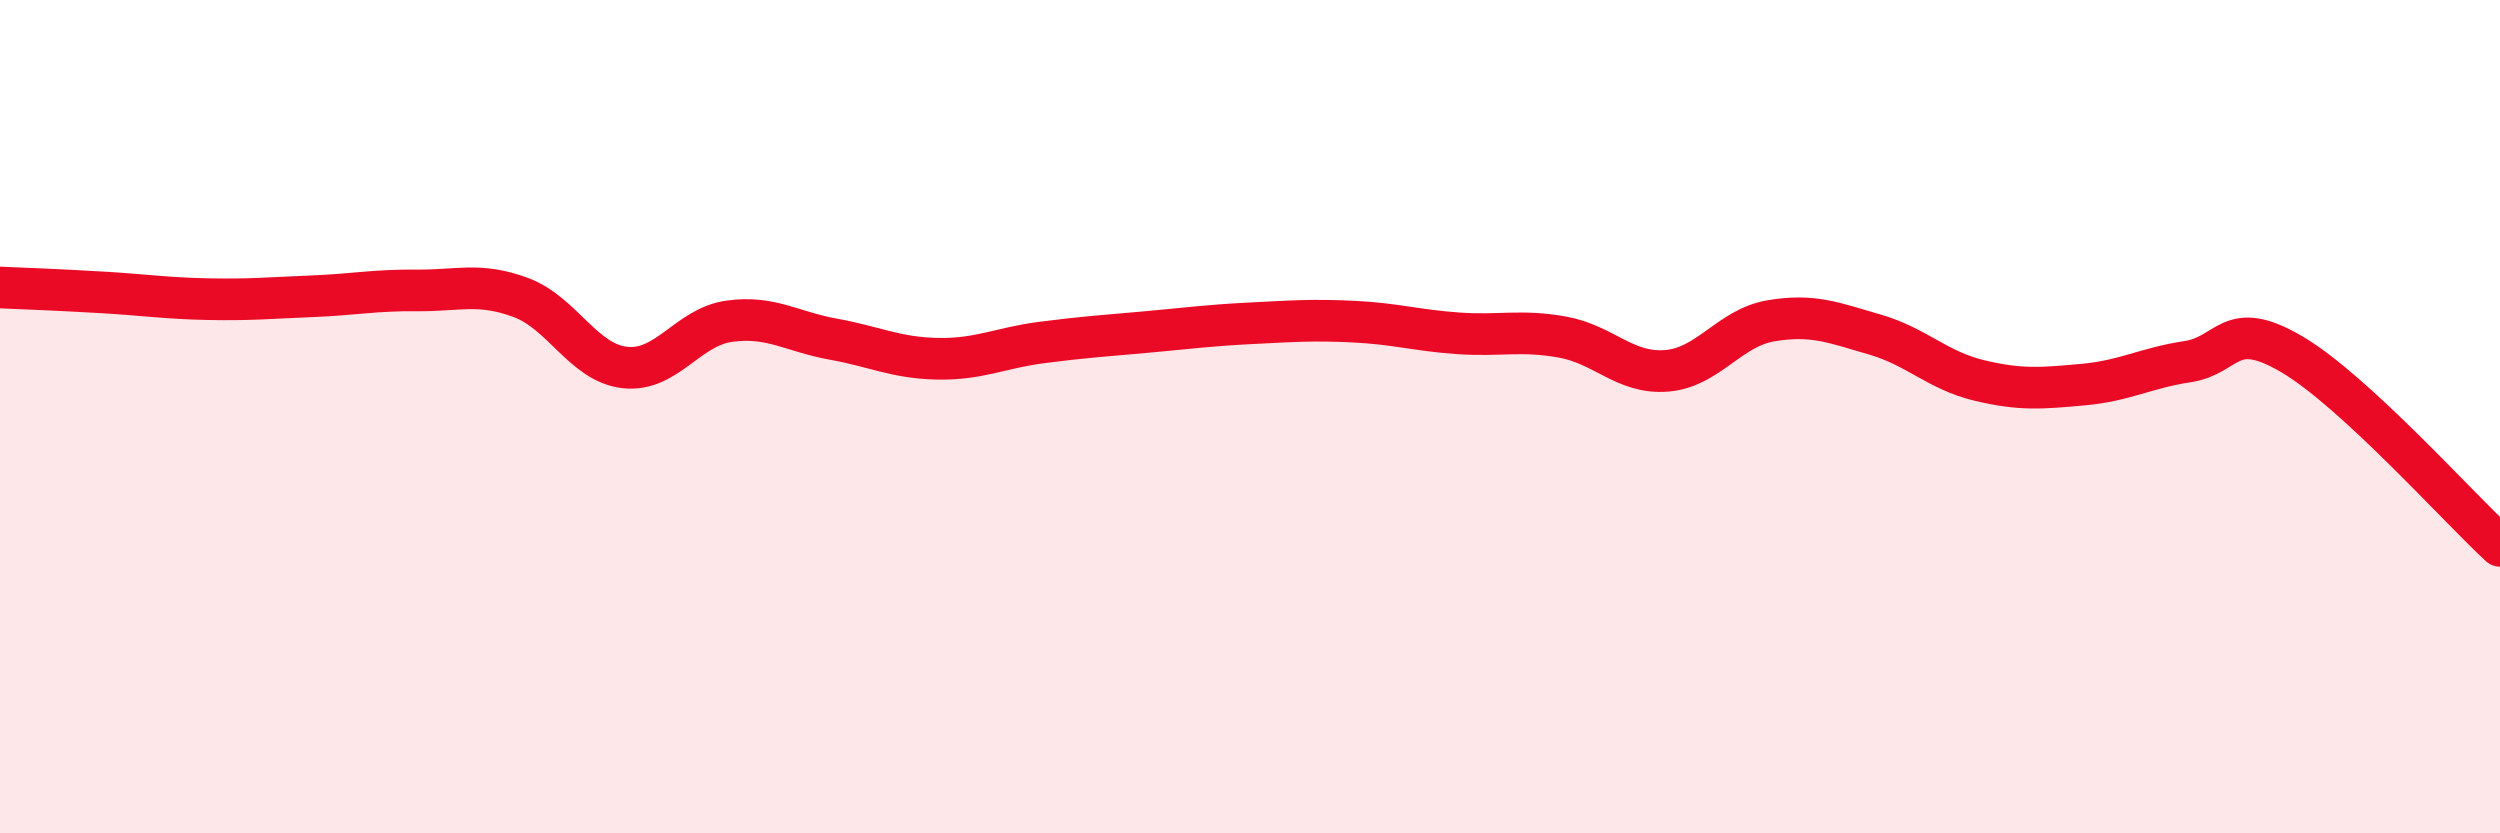 
    <svg width="60" height="20" viewBox="0 0 60 20" xmlns="http://www.w3.org/2000/svg">
      <path
        d="M 0,6.9 C 0.5,6.92 1.5,6.96 2.5,7.02 C 3.5,7.08 4,7.16 5,7.18 C 6,7.2 6.5,7.15 7.5,7.11 C 8.5,7.07 9,6.96 10,6.97 C 11,6.98 11.5,6.77 12.5,7.14 C 13.5,7.51 14,8.71 15,8.82 C 16,8.93 16.5,7.85 17.5,7.71 C 18.5,7.57 19,7.96 20,8.14 C 21,8.32 21.5,8.59 22.5,8.61 C 23.5,8.63 24,8.35 25,8.22 C 26,8.09 26.5,8.06 27.5,7.97 C 28.5,7.88 29,7.81 30,7.76 C 31,7.71 31.5,7.67 32.5,7.72 C 33.5,7.77 34,7.93 35,8 C 36,8.07 36.5,7.91 37.5,8.09 C 38.5,8.27 39,8.98 40,8.9 C 41,8.82 41.5,7.87 42.5,7.7 C 43.5,7.53 44,7.74 45,8.03 C 46,8.32 46.5,8.89 47.5,9.13 C 48.5,9.37 49,9.32 50,9.23 C 51,9.14 51.5,8.83 52.5,8.68 C 53.5,8.53 53.5,7.62 55,8.5 C 56.5,9.38 59,12.18 60,13.1L60 20L0 20Z"
        fill="#EB0A25"
        opacity="0.1"
        stroke-linecap="round"
        stroke-linejoin="round"
      />
      <path
        d="M 0,6.9 C 0.5,6.92 1.5,6.96 2.5,7.02 C 3.5,7.08 4,7.16 5,7.18 C 6,7.2 6.5,7.15 7.5,7.11 C 8.5,7.07 9,6.96 10,6.97 C 11,6.98 11.5,6.77 12.5,7.14 C 13.5,7.51 14,8.71 15,8.82 C 16,8.93 16.5,7.85 17.5,7.71 C 18.5,7.57 19,7.96 20,8.14 C 21,8.32 21.5,8.59 22.5,8.61 C 23.5,8.63 24,8.35 25,8.22 C 26,8.09 26.5,8.06 27.5,7.97 C 28.5,7.88 29,7.81 30,7.76 C 31,7.71 31.5,7.67 32.5,7.72 C 33.5,7.77 34,7.93 35,8 C 36,8.07 36.5,7.91 37.5,8.09 C 38.5,8.27 39,8.98 40,8.9 C 41,8.82 41.5,7.87 42.5,7.7 C 43.5,7.53 44,7.74 45,8.03 C 46,8.32 46.5,8.89 47.5,9.13 C 48.5,9.37 49,9.32 50,9.23 C 51,9.14 51.5,8.83 52.5,8.68 C 53.5,8.53 53.5,7.62 55,8.5 C 56.5,9.38 59,12.18 60,13.1"
        stroke="#EB0A25"
        stroke-width="1"
        fill="none"
        stroke-linecap="round"
        stroke-linejoin="round"
      />
    </svg>
  